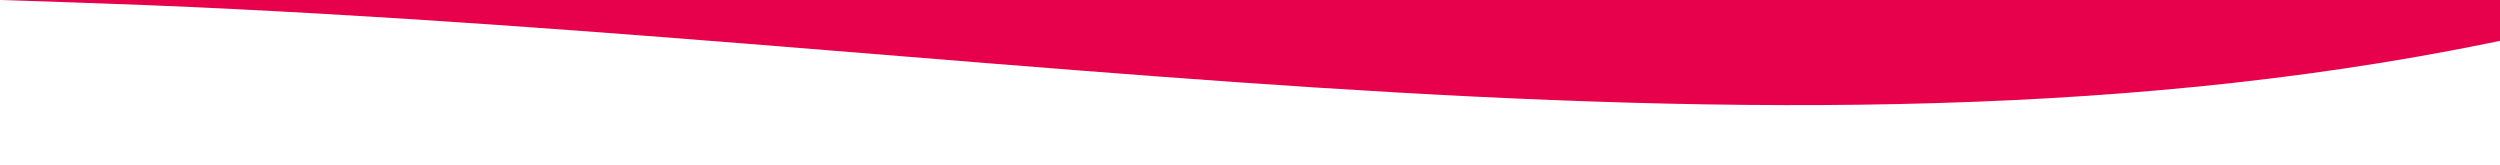 <svg xmlns="http://www.w3.org/2000/svg" width="683" height="45" preserveAspectRatio="none"><defs><clipPath id="a"><path transform="translate(683 853.875)" fill="#fff" d="M0 0h683v45H0z"/></clipPath></defs><g transform="translate(-683 -853.875)" clip-path="url(#a)"><path d="M683 853.875c13.1.4 26.5.9 40.1 1.4 254.9 10.4 482.7 56.7 688.6-1.4z" fill="#e7004c"/></g></svg>